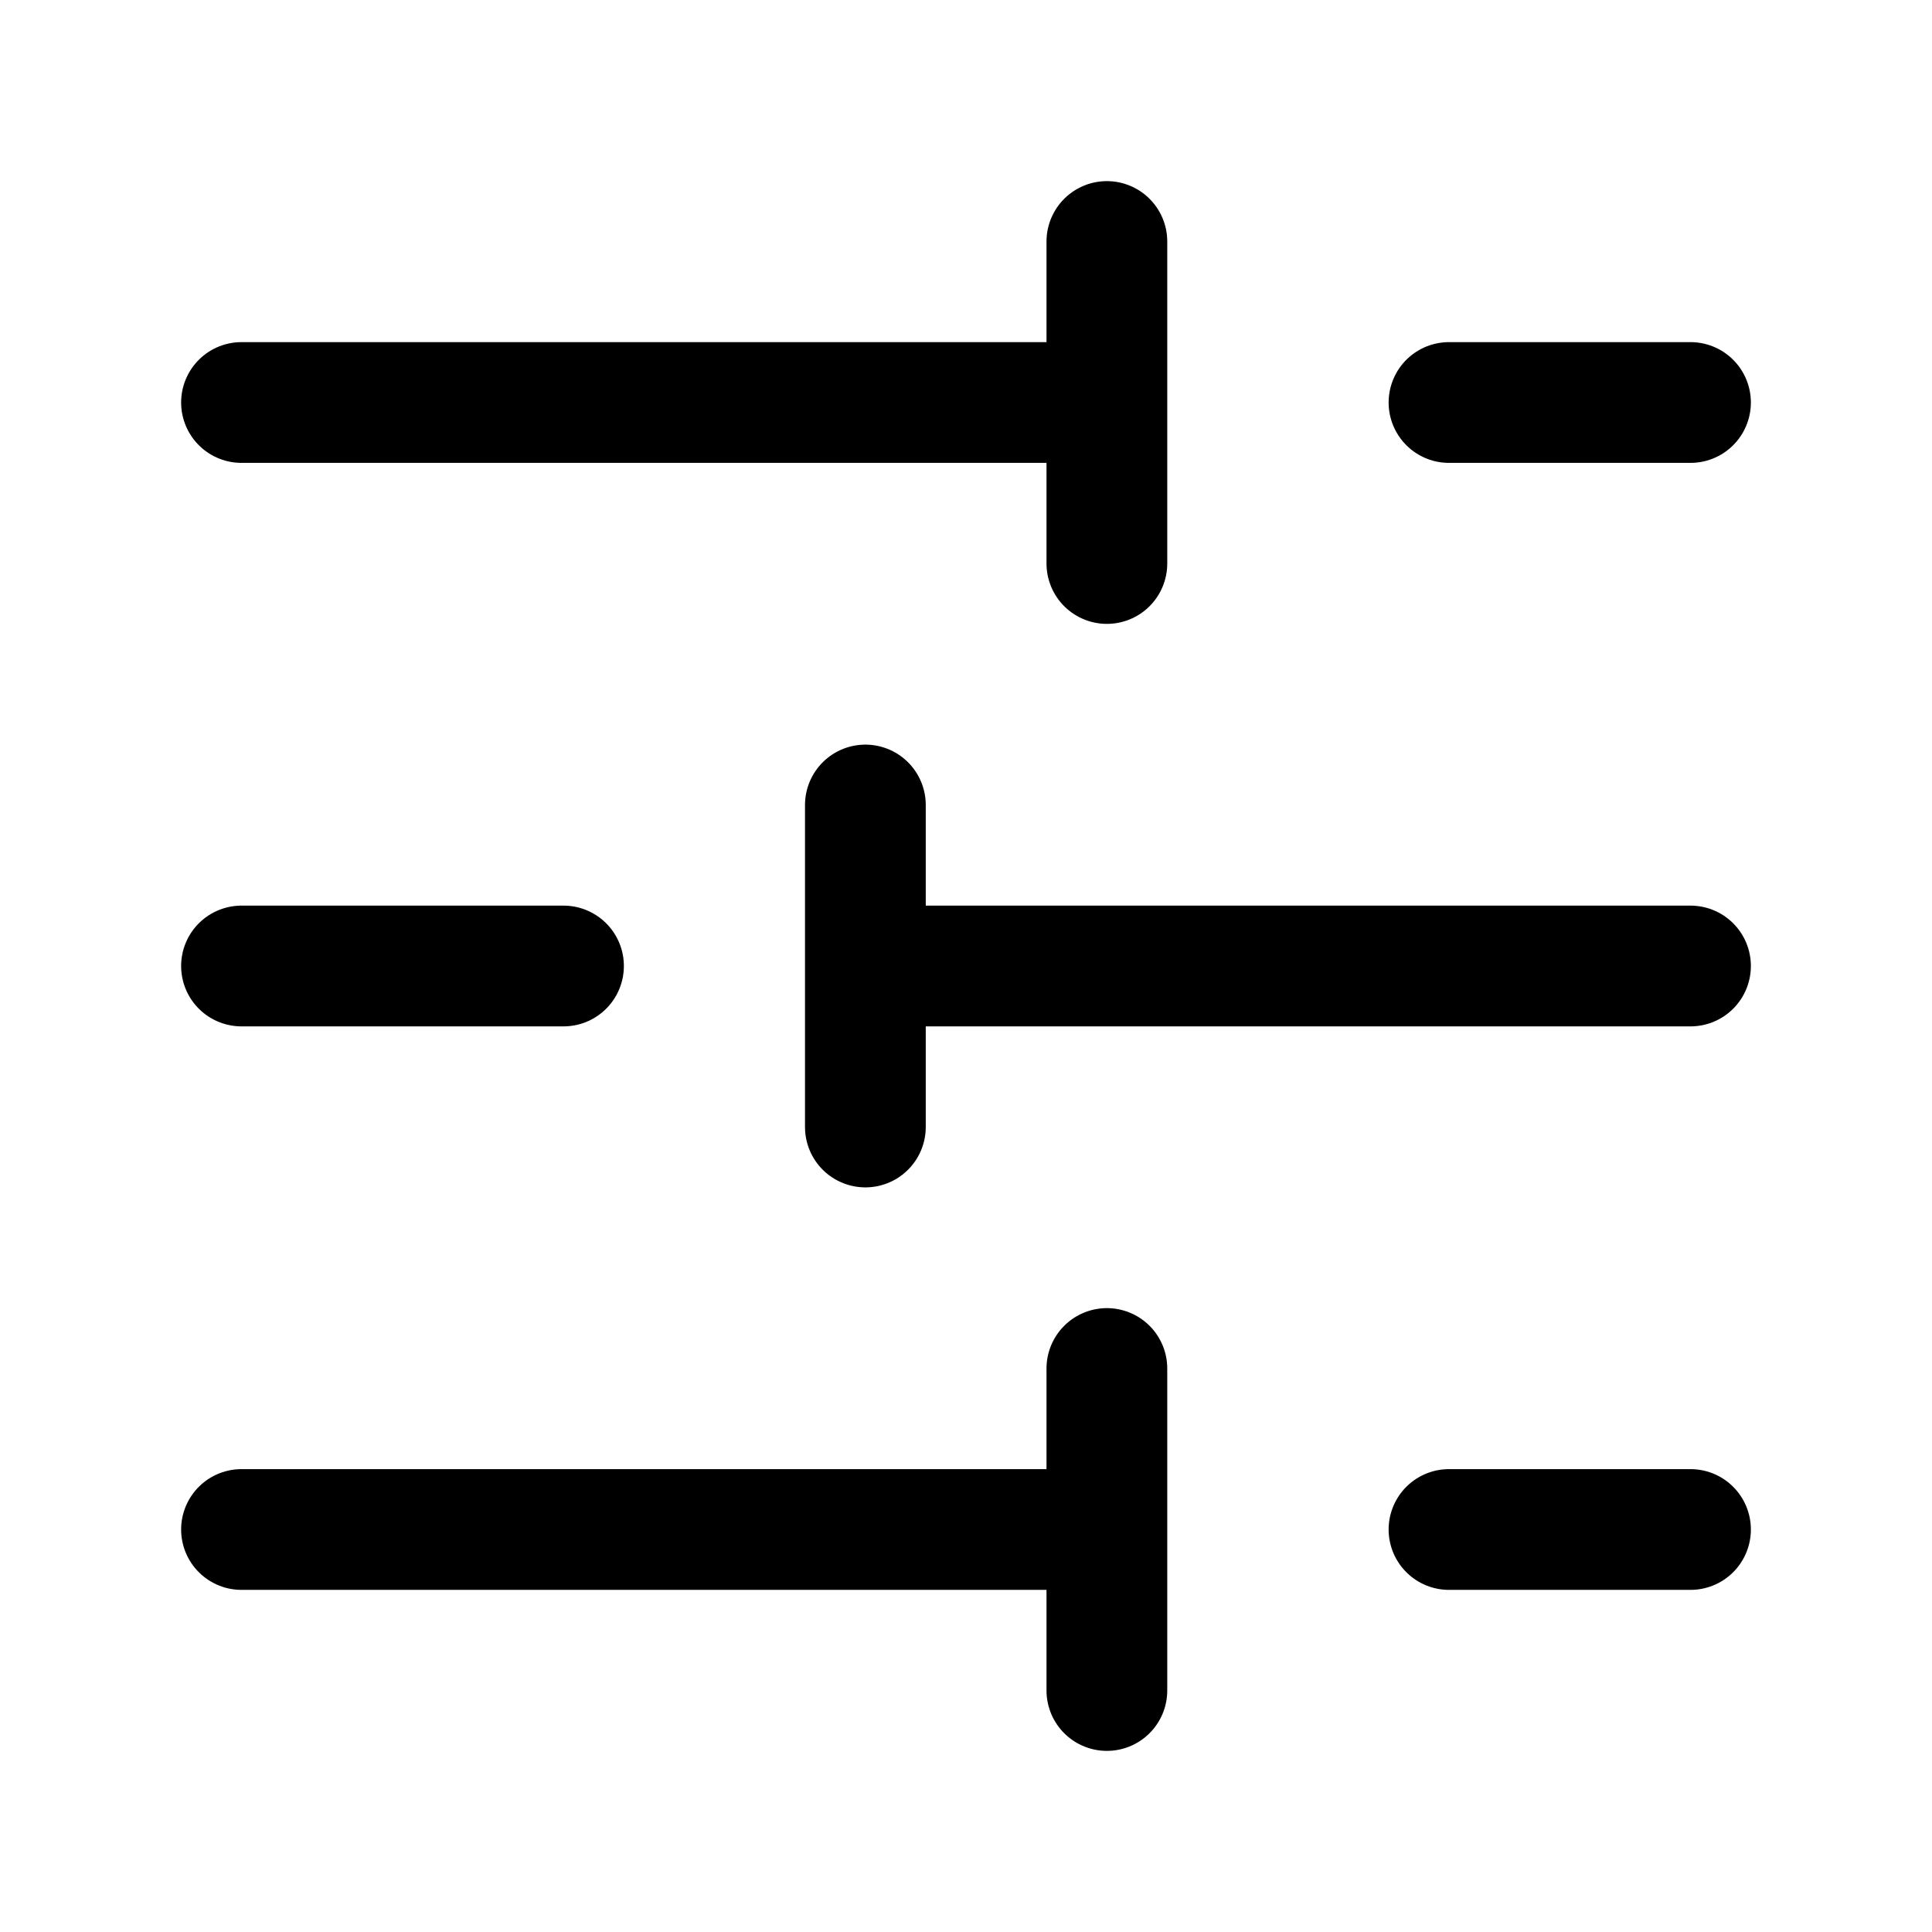 <svg width="24" height="24" fill="none" viewBox="0 0 24 24" stroke-width="1.5" stroke="currentColor" stroke-linecap="round" stroke-linejoin="round" xmlns="http://www.w3.org/2000/svg"><path d="M21 5h-3m-4.25-2v4M13 5H3m4 7H3m7.75-2v4M21 12H11m10 7h-3m-4.25-2v4M13 19H3"/></svg>